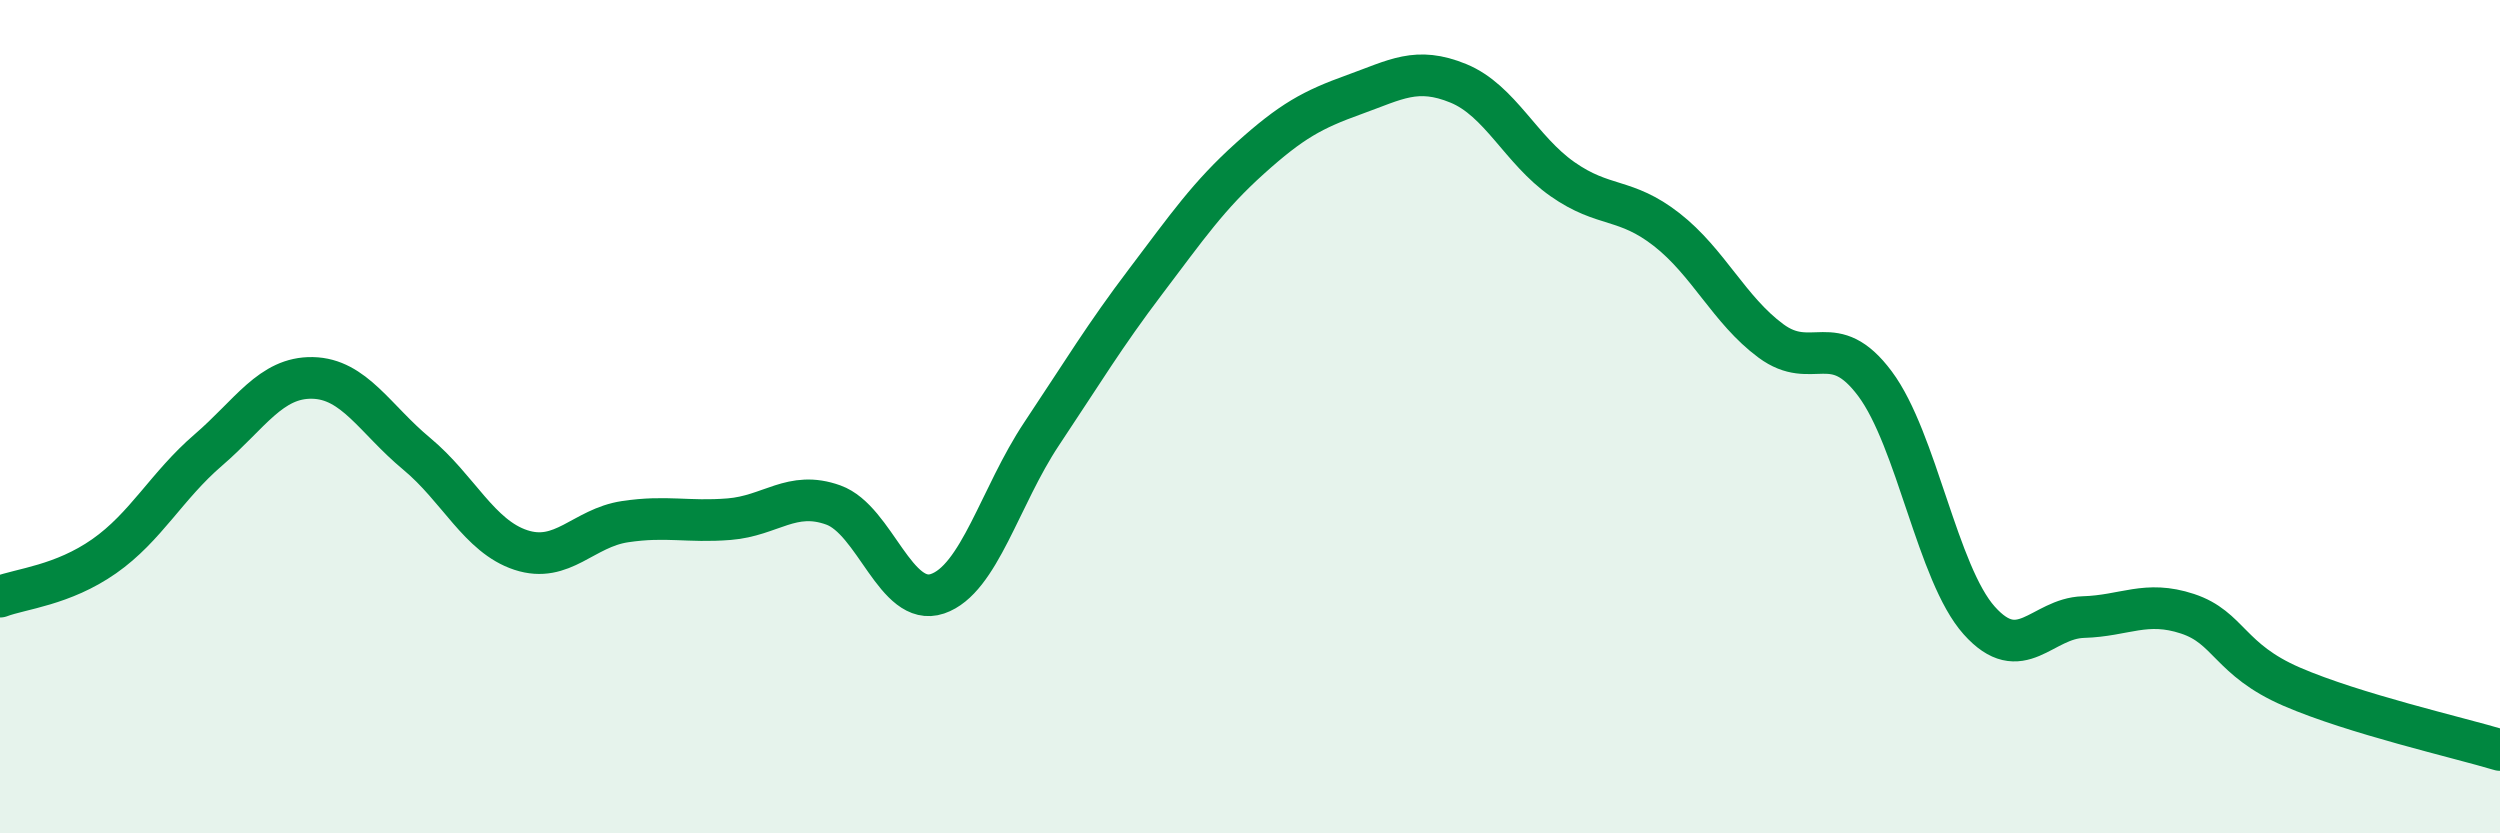 
    <svg width="60" height="20" viewBox="0 0 60 20" xmlns="http://www.w3.org/2000/svg">
      <path
        d="M 0,14.32 C 0.5,14.13 1.5,14.05 2.5,13.35 C 3.5,12.65 4,11.66 5,10.8 C 6,9.94 6.5,9.05 7.5,9.07 C 8.5,9.09 9,10.06 10,10.89 C 11,11.72 11.5,12.87 12.5,13.2 C 13.5,13.53 14,12.67 15,12.52 C 16,12.37 16.5,12.54 17.5,12.46 C 18.5,12.38 19,11.76 20,12.12 C 21,12.48 21.5,14.59 22.5,14.25 C 23.5,13.91 24,11.91 25,10.41 C 26,8.91 26.5,8.07 27.5,6.75 C 28.5,5.43 29,4.7 30,3.8 C 31,2.9 31.5,2.63 32.5,2.27 C 33.5,1.91 34,1.59 35,2 C 36,2.41 36.5,3.6 37.5,4.3 C 38.5,5 39,4.73 40,5.51 C 41,6.29 41.5,7.44 42.5,8.18 C 43.5,8.92 44,7.87 45,9.21 C 46,10.55 46.5,13.77 47.5,14.89 C 48.5,16.01 49,14.84 50,14.81 C 51,14.78 51.5,14.4 52.5,14.73 C 53.5,15.06 53.5,15.83 55,16.48 C 56.5,17.13 59,17.7 60,18L60 20L0 20Z"
        fill="#008740"
        opacity="0.1"
        stroke-linecap="round"
        stroke-linejoin="round"
      />
      <path
        d="M 0,14.32 C 0.5,14.13 1.5,14.05 2.5,13.35 C 3.5,12.65 4,11.66 5,10.8 C 6,9.94 6.5,9.05 7.5,9.07 C 8.5,9.09 9,10.06 10,10.89 C 11,11.72 11.5,12.87 12.5,13.2 C 13.5,13.53 14,12.67 15,12.52 C 16,12.37 16.5,12.54 17.5,12.46 C 18.5,12.38 19,11.76 20,12.12 C 21,12.48 21.5,14.59 22.5,14.25 C 23.5,13.91 24,11.91 25,10.41 C 26,8.91 26.5,8.07 27.5,6.75 C 28.5,5.43 29,4.7 30,3.8 C 31,2.9 31.5,2.63 32.5,2.27 C 33.5,1.91 34,1.59 35,2 C 36,2.41 36.5,3.6 37.5,4.3 C 38.5,5 39,4.73 40,5.51 C 41,6.29 41.5,7.44 42.5,8.18 C 43.5,8.92 44,7.87 45,9.21 C 46,10.55 46.5,13.77 47.5,14.89 C 48.5,16.01 49,14.84 50,14.81 C 51,14.78 51.5,14.4 52.5,14.73 C 53.5,15.06 53.5,15.83 55,16.48 C 56.5,17.13 59,17.7 60,18"
        stroke="#008740"
        stroke-width="1"
        fill="none"
        stroke-linecap="round"
        stroke-linejoin="round"
      />
    </svg>
  